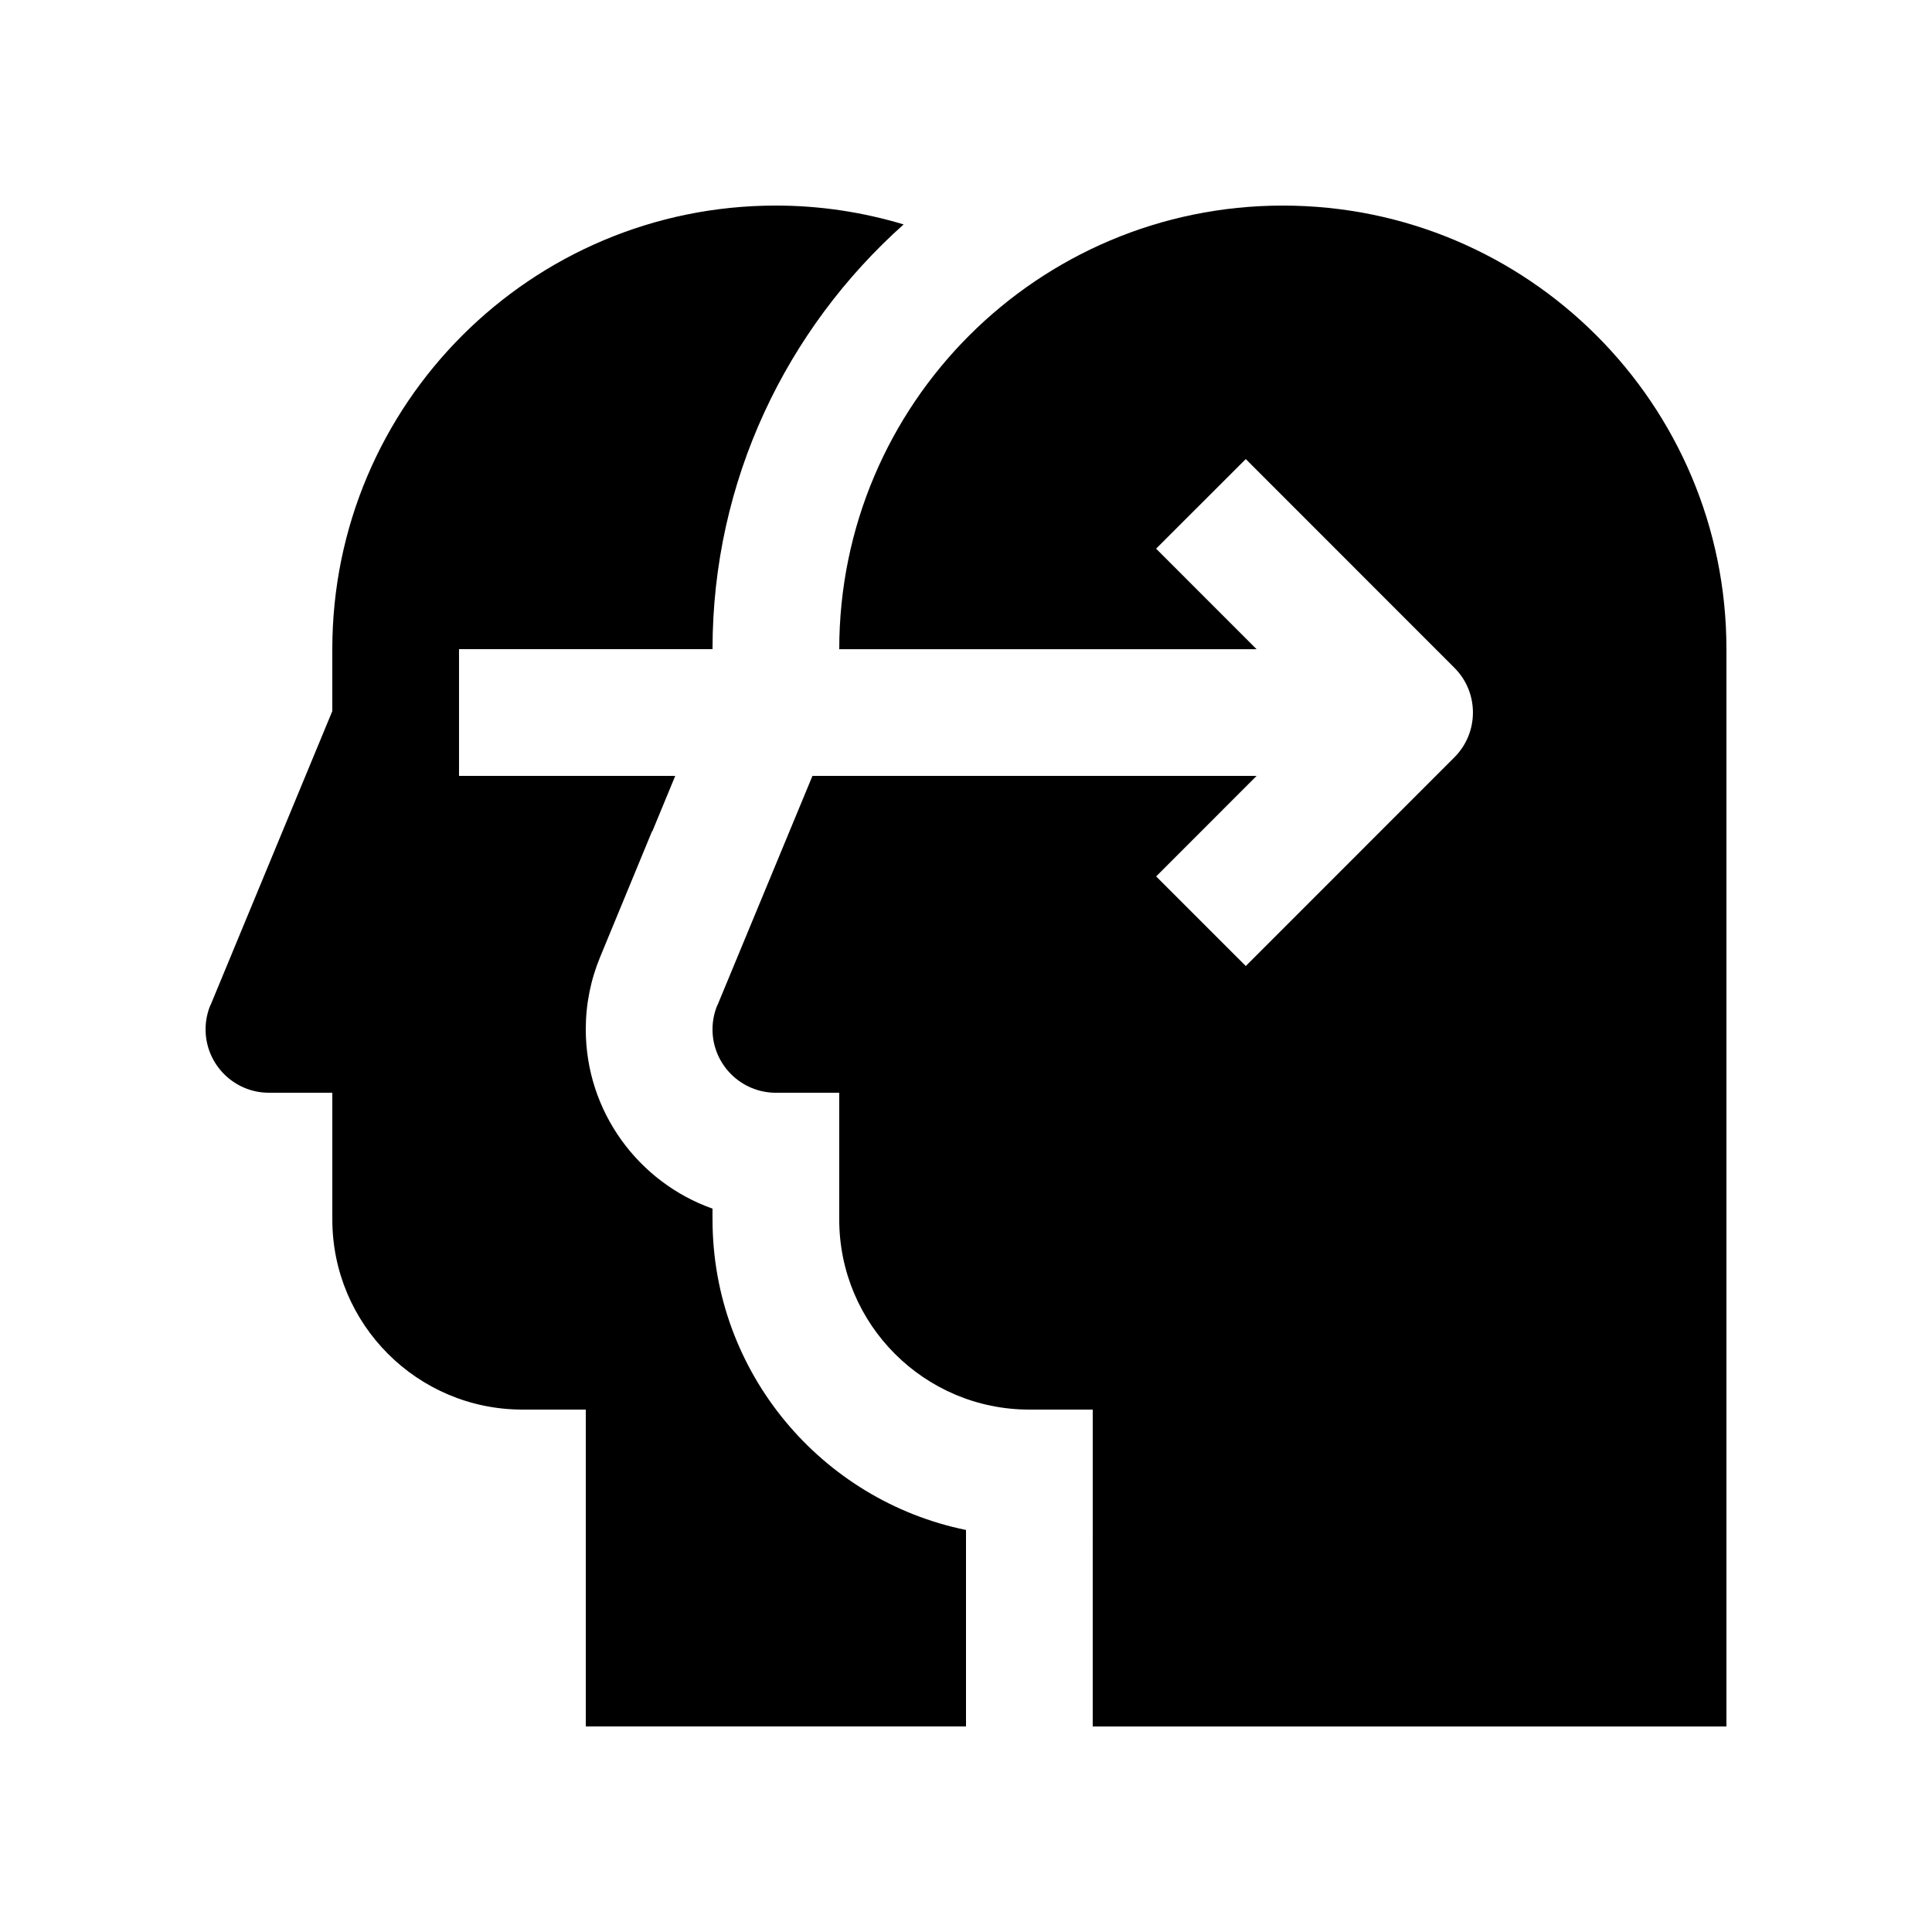 <?xml version="1.0" encoding="UTF-8"?>
<!-- Uploaded to: ICON Repo, www.svgrepo.com, Generator: ICON Repo Mixer Tools -->
<svg fill="#000000" width="800px" height="800px" version="1.1" viewBox="144 144 512 512" xmlns="http://www.w3.org/2000/svg">
 <g>
  <path d="m483.97 198.48c-64.914 0-117.56 52.645-117.56 117.56h110.6l-26.633-26.637 23.766-23.746 55.281 55.305c6.559 6.543 6.559 17.18 0 23.746l-55.281 55.297-23.75-23.746 26.617-26.637h-117.7l-25.176 60.766-0.031-0.016c-0.82 1.984-1.281 4.144-1.281 6.422 0 9.25 7.508 16.797 16.793 16.797h16.793v33.582c0 27.816 22.566 50.383 50.383 50.383h16.797l-0.004 83.973h167.94v-285.49c0-64.918-52.609-117.56-117.55-117.56z"/>
  <path d="m332.82 467.17v-2.867c-19.551-6.938-33.586-25.617-33.586-47.516 0-6.641 1.293-13.121 3.84-19.25l13.742-33.285 0.07 0.031 6.059-14.668h-57.301v-33.582h67.18c0-44.742 19.645-84.871 50.645-112.56-10.73-3.223-22.082-4.996-33.855-4.996-64.91 0-117.55 52.645-117.55 117.56v16.414l-32.277 77.934-0.031-0.016c-0.816 1.98-1.277 4.144-1.277 6.422 0 9.25 7.508 16.797 16.793 16.797h16.797v33.582c0 27.816 22.566 50.383 50.383 50.383h16.789v83.973h100.76v-52.07c-38.281-7.809-67.176-41.719-67.176-82.281z"/>
 </g>
</svg>